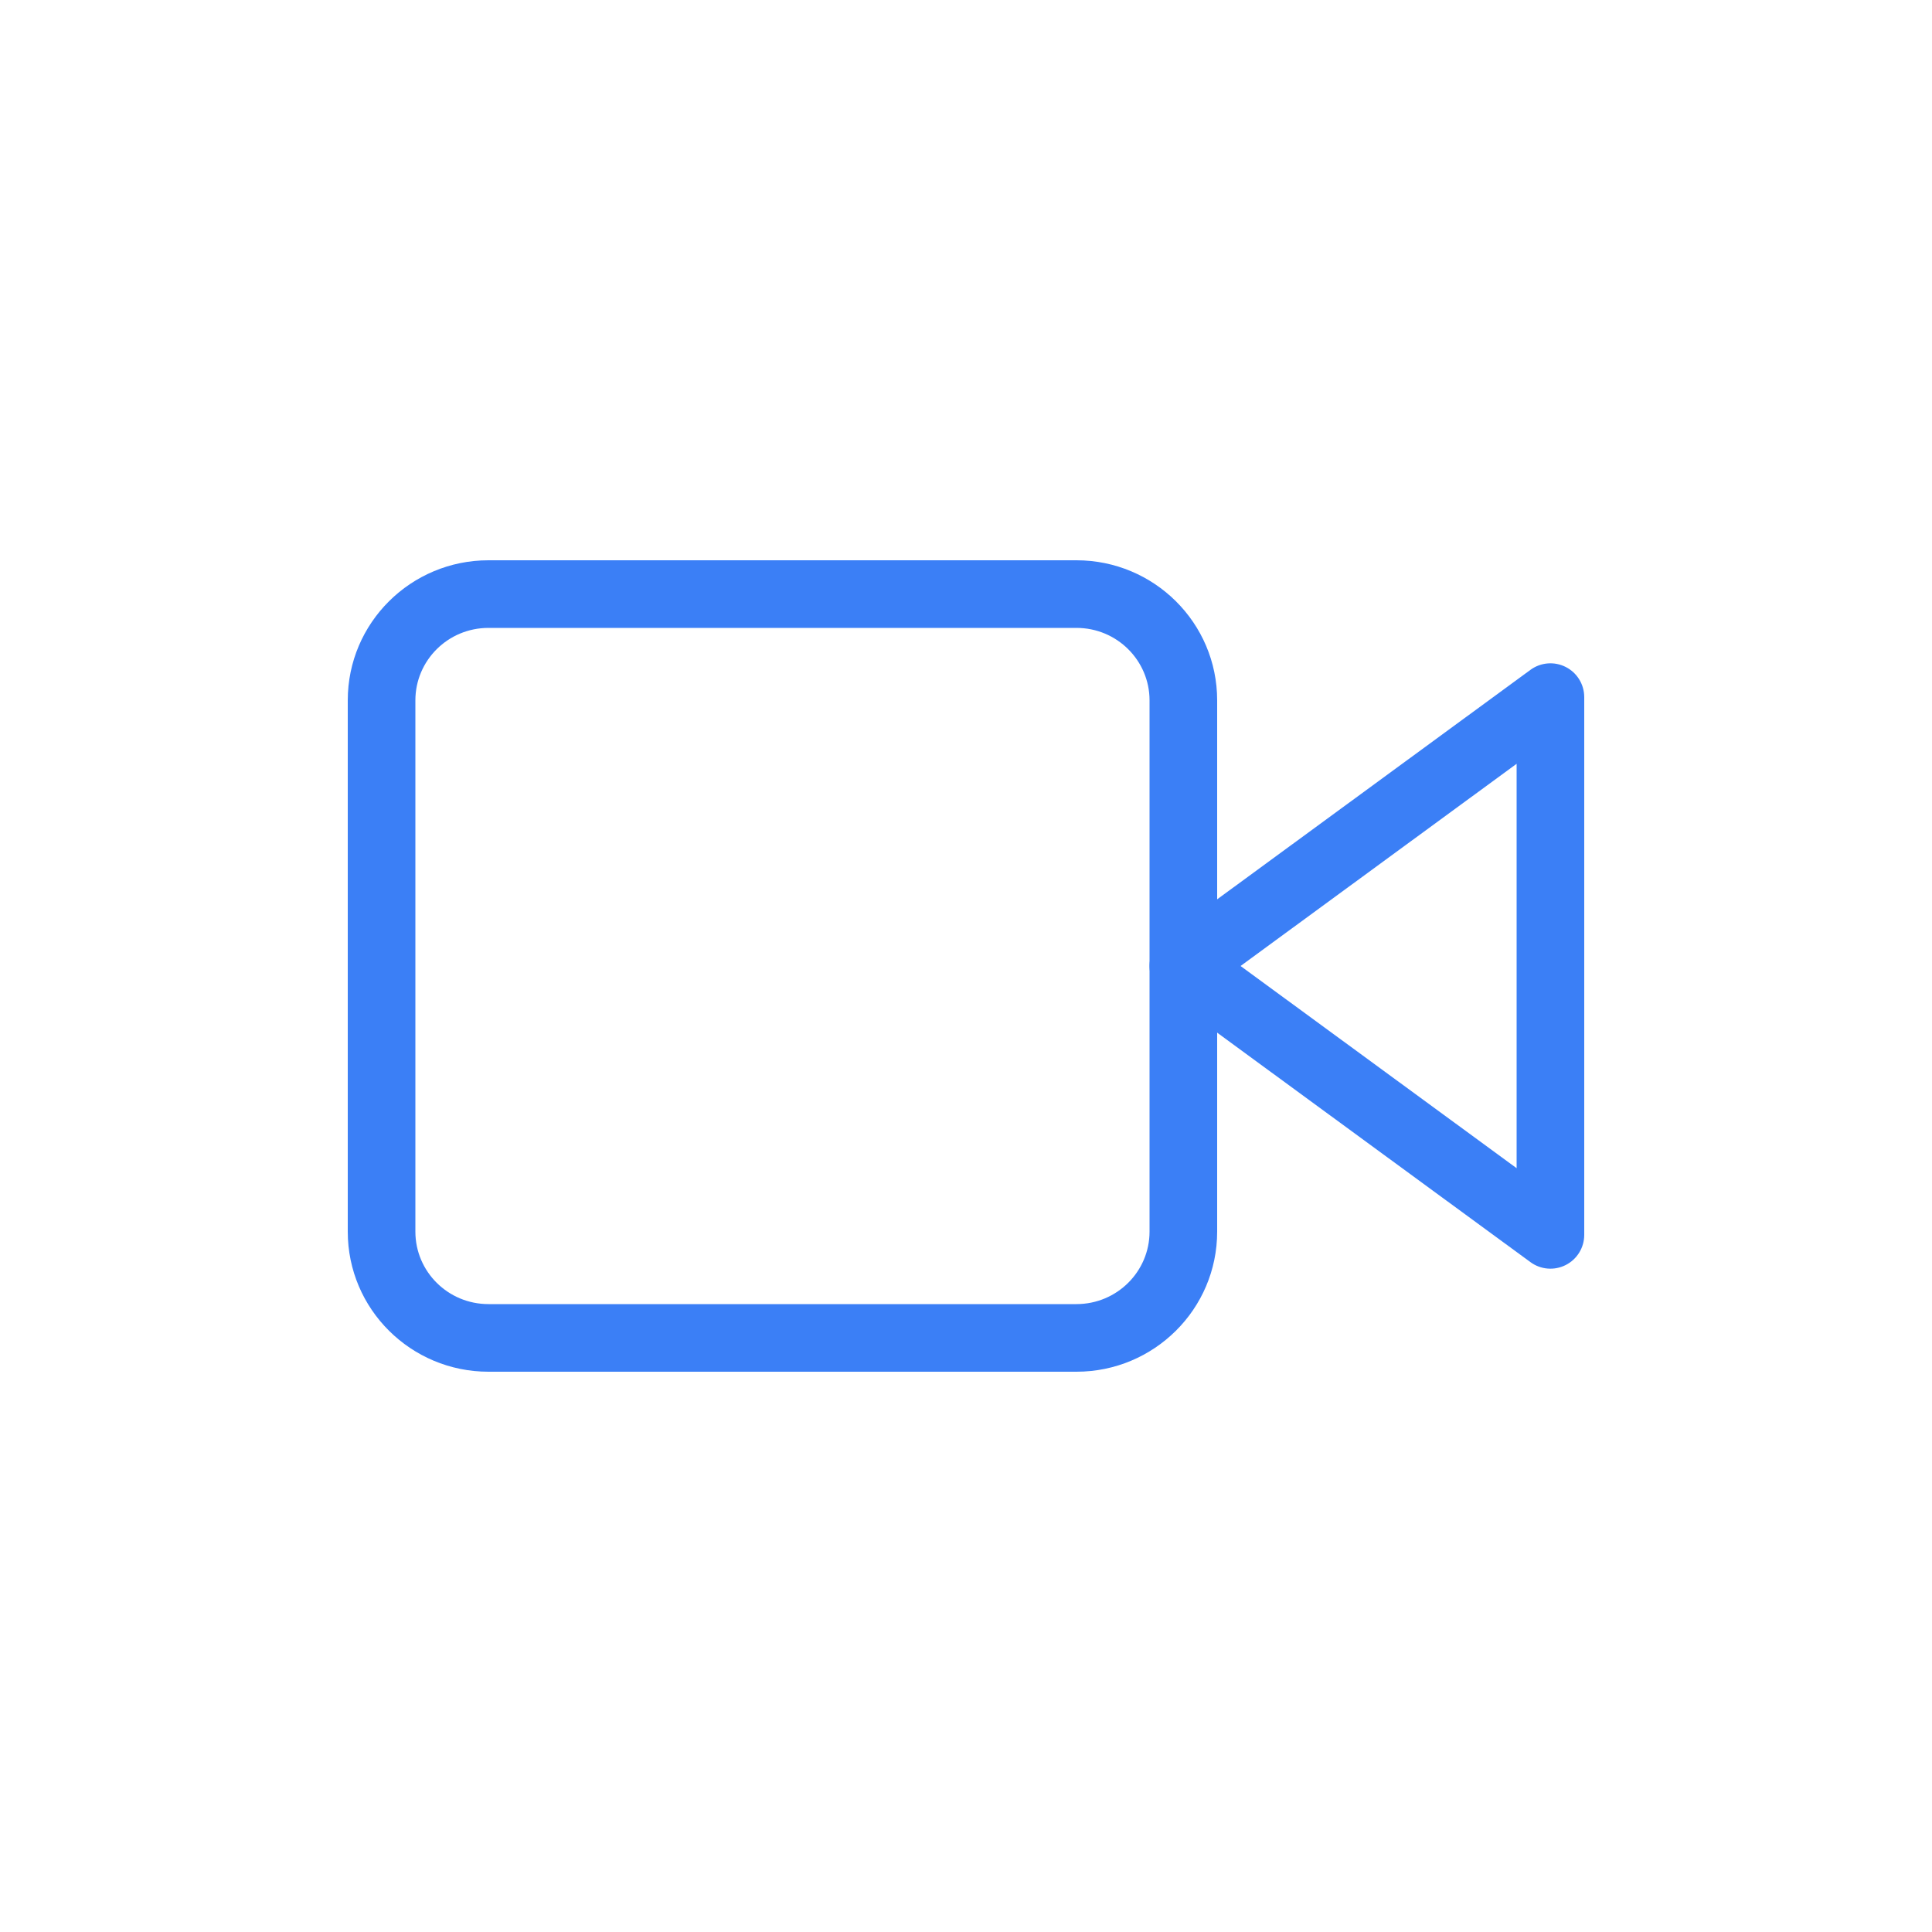 <svg width="132" height="132" viewBox="0 0 132 132" fill="none" xmlns="http://www.w3.org/2000/svg">
<path fill-rule="evenodd" clip-rule="evenodd" d="M106.975 45.57C107.751 45.963 108.24 46.76 108.24 47.63V84.37C108.24 85.24 107.751 86.037 106.975 86.43C106.198 86.824 105.267 86.748 104.565 86.233L79.485 67.863C78.891 67.428 78.54 66.736 78.54 66C78.54 65.263 78.891 64.571 79.485 64.136L104.565 45.766C105.267 45.252 106.198 45.176 106.975 45.57ZM84.759 66L103.62 79.814V52.185L84.759 66Z" fill="#3B7FF6"/>
<path fill-rule="evenodd" clip-rule="evenodd" d="M33.374 42.9C30.602 42.9 28.38 45.129 28.38 47.85V84.15C28.38 86.871 30.602 89.1 33.374 89.1H73.546C76.317 89.1 78.54 86.871 78.54 84.15V47.85C78.54 45.129 76.317 42.9 73.546 42.9H33.374ZM23.76 47.85C23.76 42.551 28.077 38.28 33.374 38.28H73.546C78.842 38.28 83.16 42.551 83.16 47.85V84.15C83.16 89.448 78.842 93.72 73.546 93.72H33.374C28.077 93.72 23.76 89.448 23.76 84.15V47.85Z" fill="#3B7FF6"/>
</svg>
